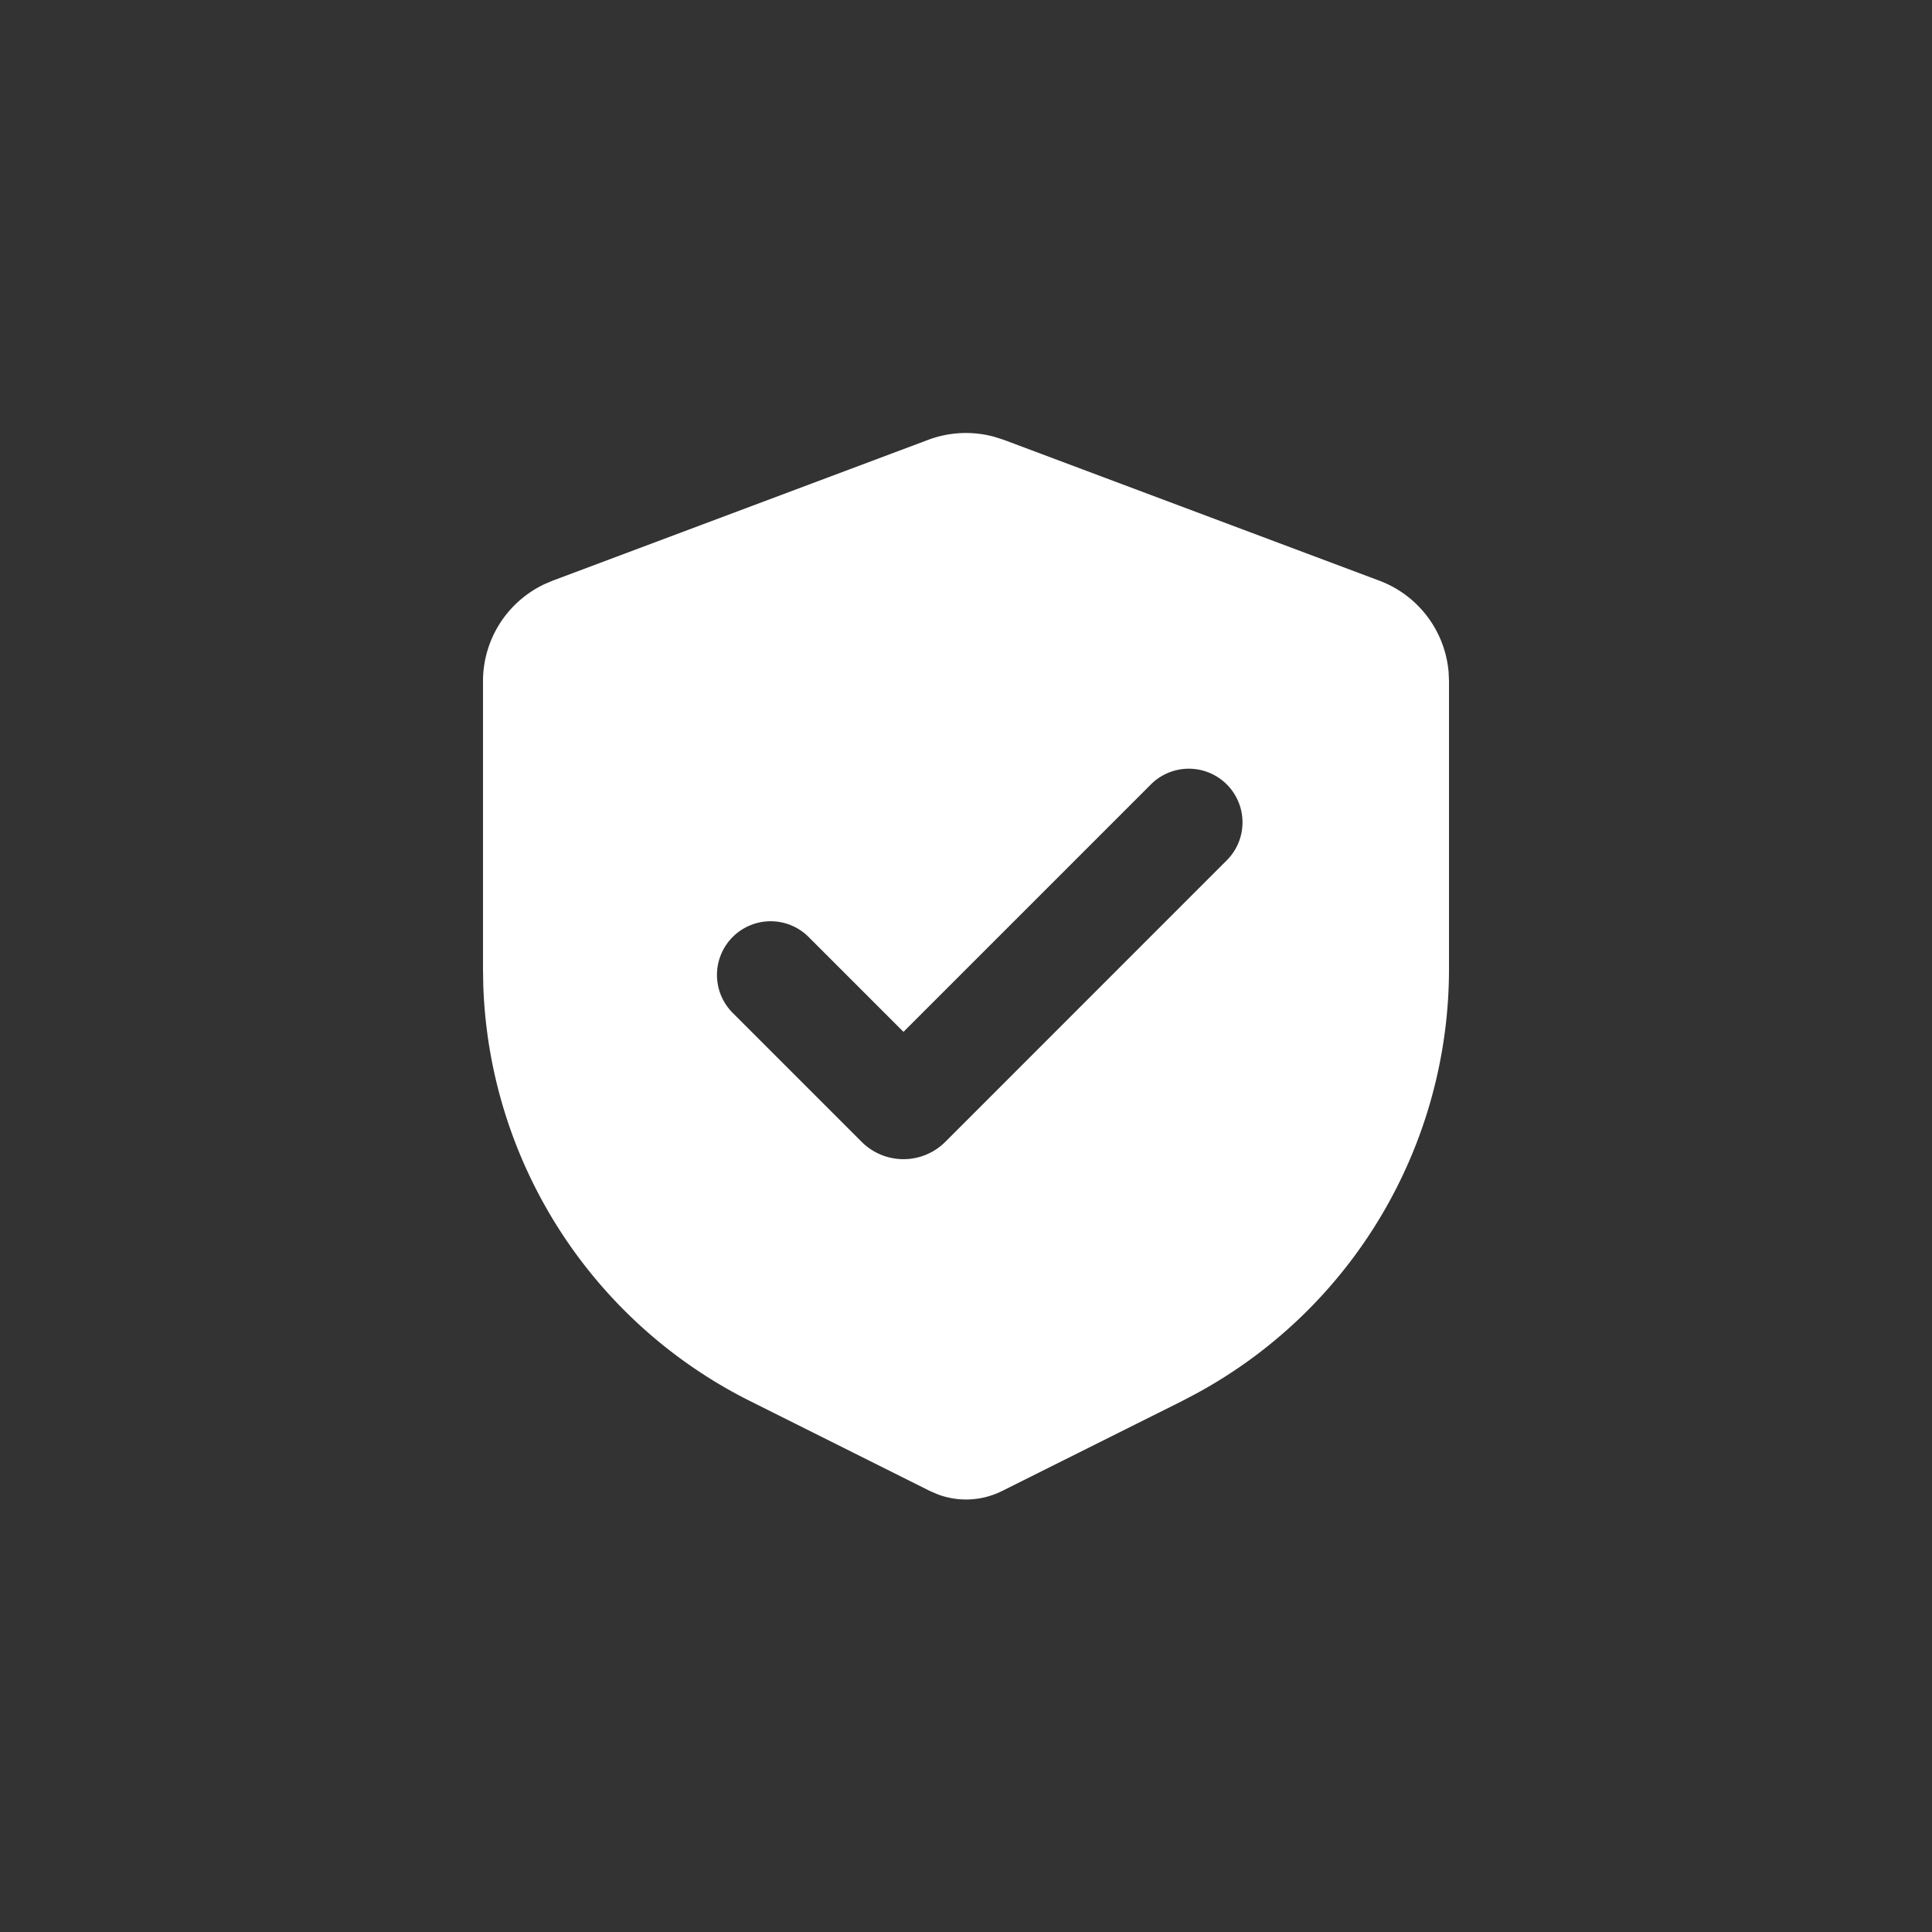 <svg xmlns="http://www.w3.org/2000/svg" width="36" height="36" fill="none"><rect width="100%" height="100%" fill="#333333" stroke="none"/><g clip-path="url(#a)"><path fill="#fff" fill-rule="evenodd" d="M17.298 8.195a2 2 0 0 1 1.232-.055l.172.055 7 2.625a2 2 0 0 1 1.291 1.708l.007.165v5.363a9 9 0 0 1-4.709 7.911l-.266.14-3.354 1.676a1.5 1.5 0 0 1-1.198.062l-.144-.062-3.354-1.677a9 9 0 0 1-4.97-7.75l-.005-.3v-5.363a2 2 0 0 1 1.145-1.808l.153-.065 7-2.625Zm4.135 6.434-4.598 4.598-1.768-1.768a1 1 0 1 0-1.414 1.415l2.404 2.404a1.102 1.102 0 0 0 1.556 0l5.234-5.235a1 1 0 1 0-1.414-1.414Z" clip-rule="evenodd"/></g><defs><clipPath id="a"><path fill="#fff" d="M0 12C0 5.373 5.373 0 12 0h12c6.627 0 12 5.373 12 12v12c0 6.627-5.373 12-12 12H12C5.373 36 0 30.627 0 24V12Z"/></clipPath></defs></svg>